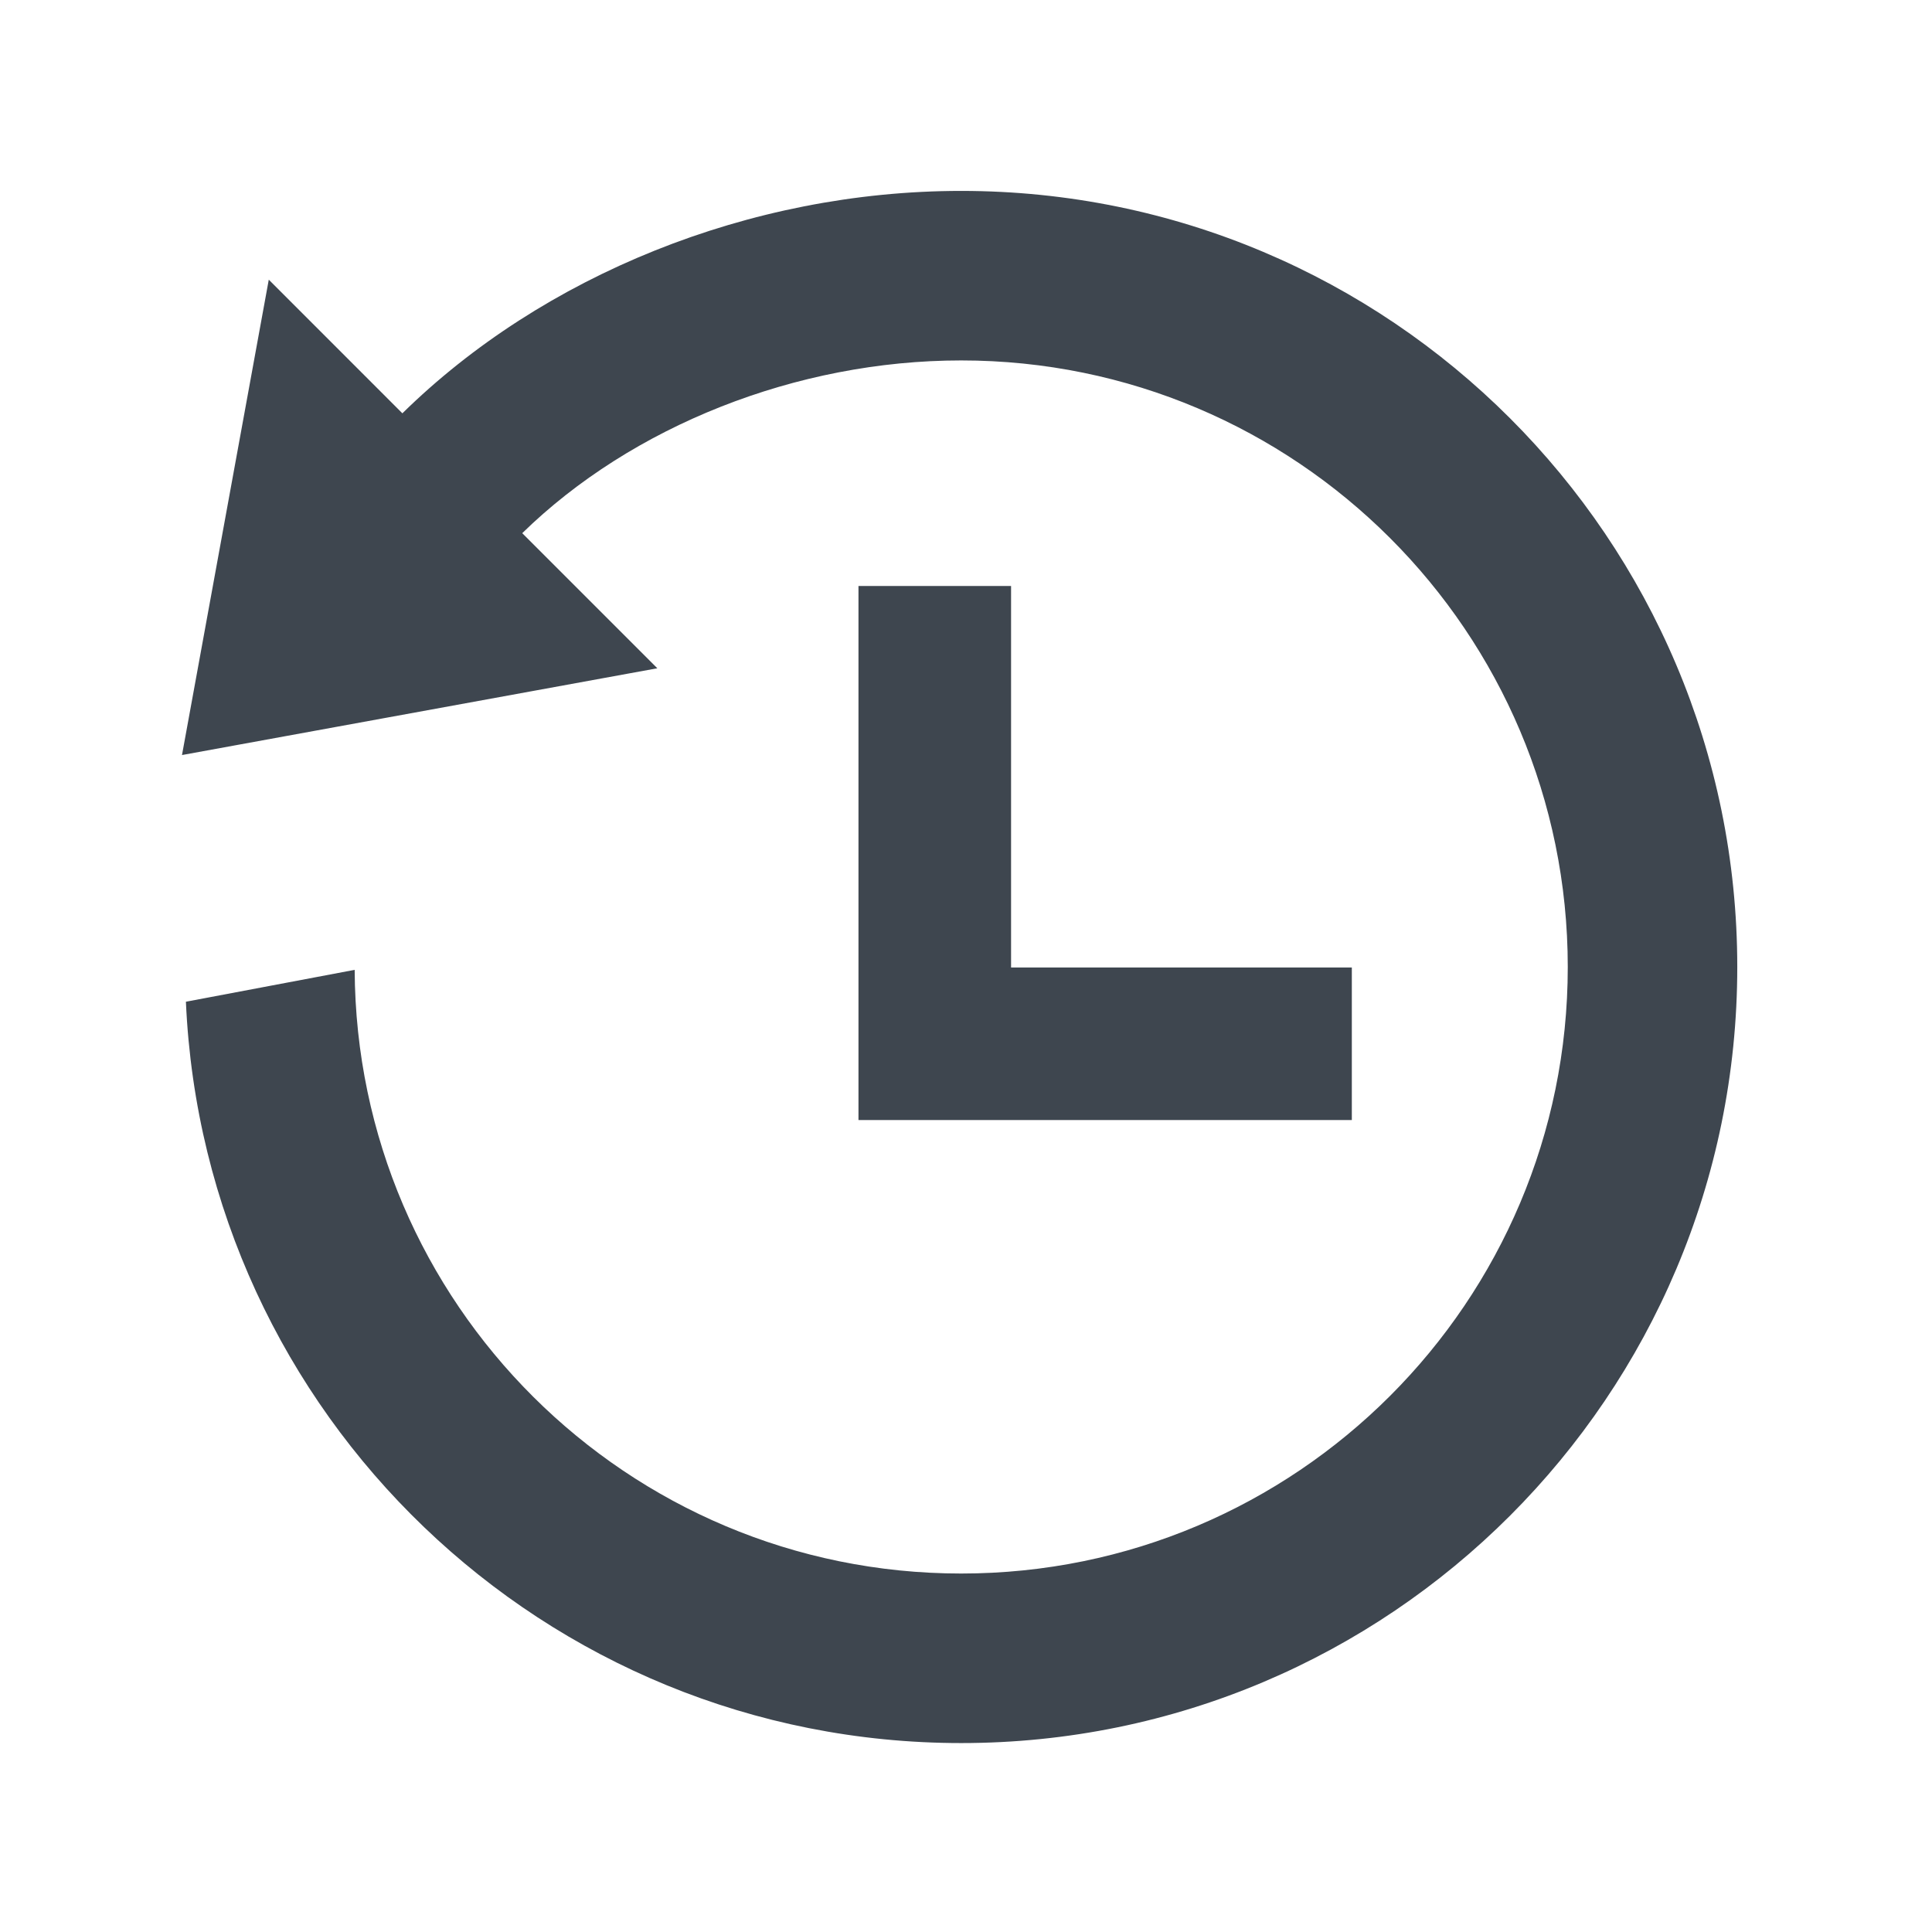<?xml version="1.0" encoding="utf-8"?>
<!-- Generator: Adobe Illustrator 16.0.0, SVG Export Plug-In . SVG Version: 6.00 Build 0)  -->
<!DOCTYPE svg PUBLIC "-//W3C//DTD SVG 1.1//EN" "http://www.w3.org/Graphics/SVG/1.1/DTD/svg11.dtd">
<svg version="1.1" id="Laag_1" xmlns="http://www.w3.org/2000/svg" xmlns:xlink="http://www.w3.org/1999/xlink" x="0px" y="0px"
	 width="125px" height="125px" viewBox="0 0 125 125" enable-background="new 0 0 125 125" xml:space="preserve">
<path id="time-4-icon" fill="#3E464F" d="M65.416,37.914v24.682h22.047v9.872H55.543V37.914H65.416z M62.189,12.352
	c-13.702,0-27.096,5.49-36.155,14.389l-8.644-8.646l-5.615,30.756l30.755-5.614l-8.741-8.741
	c7.075-6.914,17.727-11.176,28.399-11.176c21.673,0,39.246,17.57,39.246,39.244c0,21.673-17.573,39.243-39.246,39.243
	c-21.611,0-39.14-17.47-39.241-39.058l-10.919,2.063c1.177,26.688,23.183,47.964,50.16,47.964c27.732,0,50.213-22.48,50.213-50.213
	C112.402,34.833,89.922,12.352,62.189,12.352z"/>
</svg>
